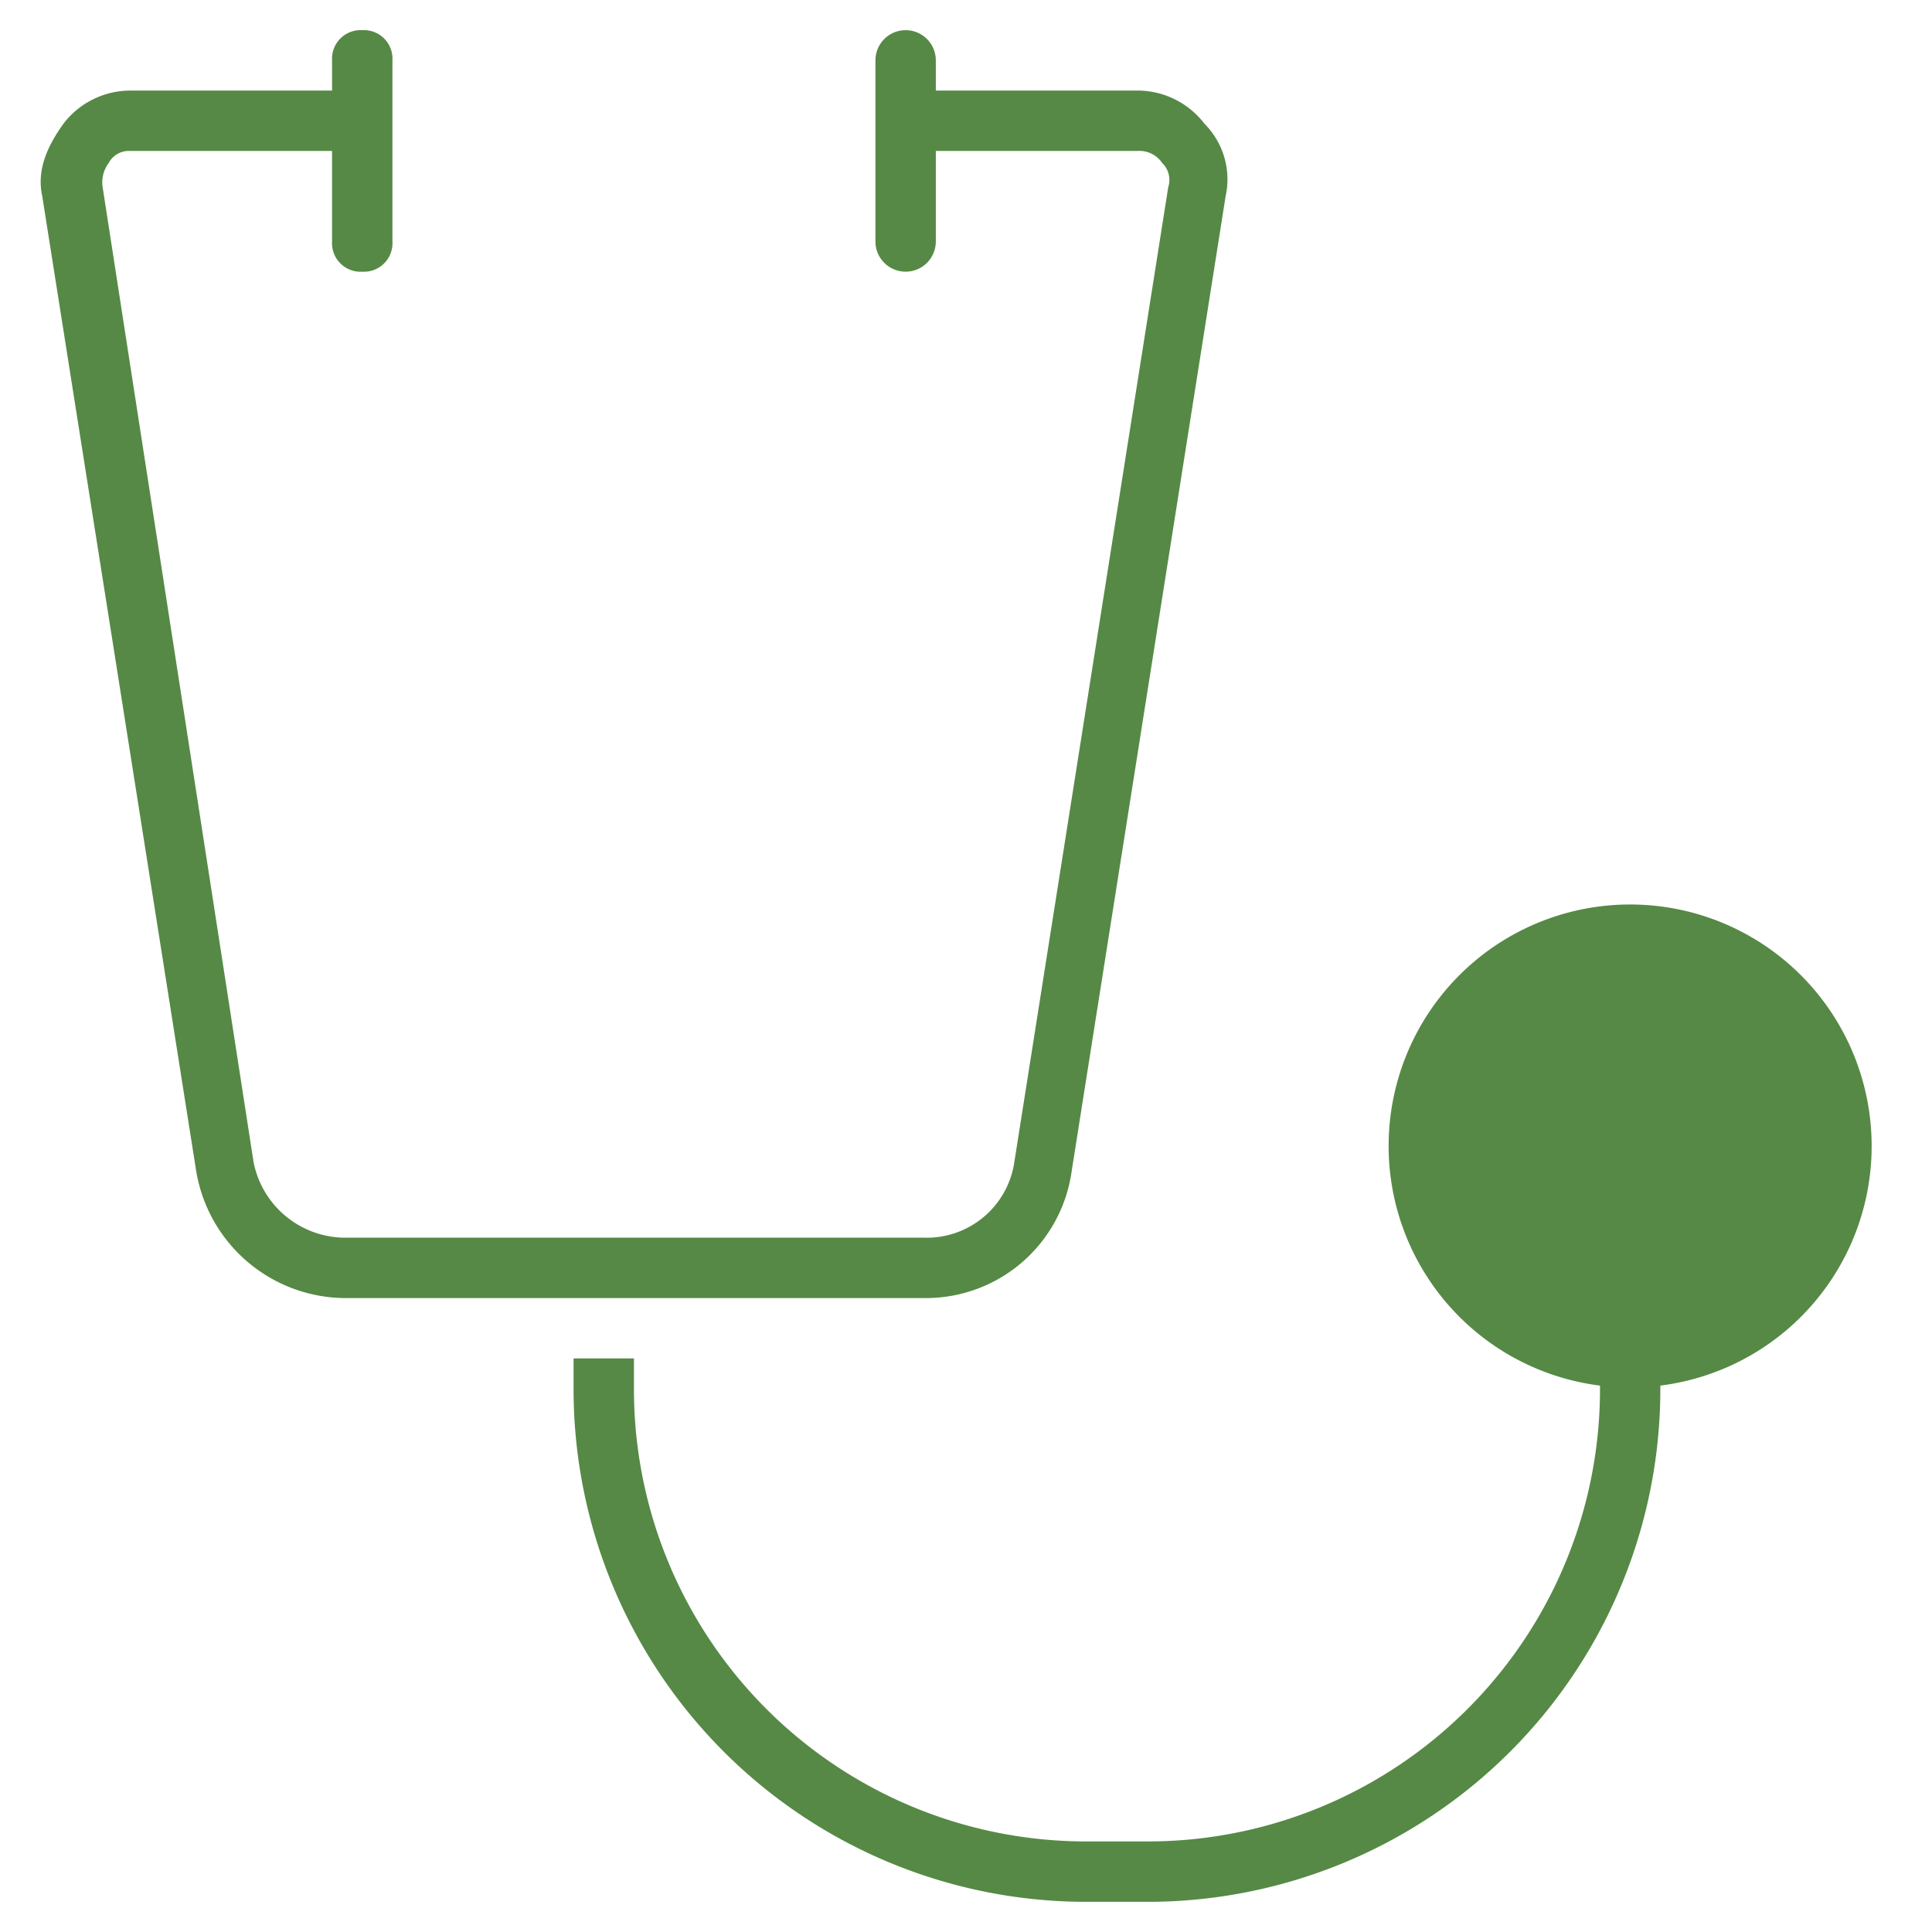 <svg xmlns="http://www.w3.org/2000/svg" width="152.086" height="152.086" viewBox="0 0 152.086 152.086"><rect width="152.086" height="152.086" fill="none"/><g transform="translate(3.202 2.376)"><path d="M92.961,8.367a6.641,6.641,0,0,0-5.228-2.614H71.812V3.376a2.376,2.376,0,1,0-4.753,0V17.634a2.376,2.376,0,1,0,4.753,0V10.505H87.733a2.161,2.161,0,0,1,1.9.951,1.848,1.848,0,0,1,.475,1.9L77.991,90.113a6.971,6.971,0,0,1-7.129,5.941H25.236a7.373,7.373,0,0,1-7.129-5.941L6.225,13.357a2.56,2.56,0,0,1,.475-1.9,1.794,1.794,0,0,1,1.663-.951H24.285v7.129a2.245,2.245,0,0,0,2.376,2.376,2.245,2.245,0,0,0,2.376-2.376V3.376A2.245,2.245,0,0,0,26.662,1a2.245,2.245,0,0,0-2.376,2.376V5.753H8.364A6.641,6.641,0,0,0,3.136,8.367C1.948,10.03,1,11.931,1.472,14.07L13.592,90.826a11.953,11.953,0,0,0,11.644,9.981H70.861a11.588,11.588,0,0,0,11.644-9.981L94.625,14.07A6.188,6.188,0,0,0,92.961,8.367Z" transform="translate(-1.347 -1)" fill="#568945"/><path d="M121.183,49.011A19.011,19.011,0,1,0,99.8,67.784v.238A35.6,35.6,0,0,1,64.15,103.667H59.4A35.6,35.6,0,0,1,23.753,68.021V65.645H19v2.376a40.364,40.364,0,0,0,40.4,40.4H64.15a40.364,40.364,0,0,0,40.4-40.4v-.238A18.994,18.994,0,0,0,121.183,49.011Z" transform="translate(22.949 38.914)" fill="#568945"/></g></svg>